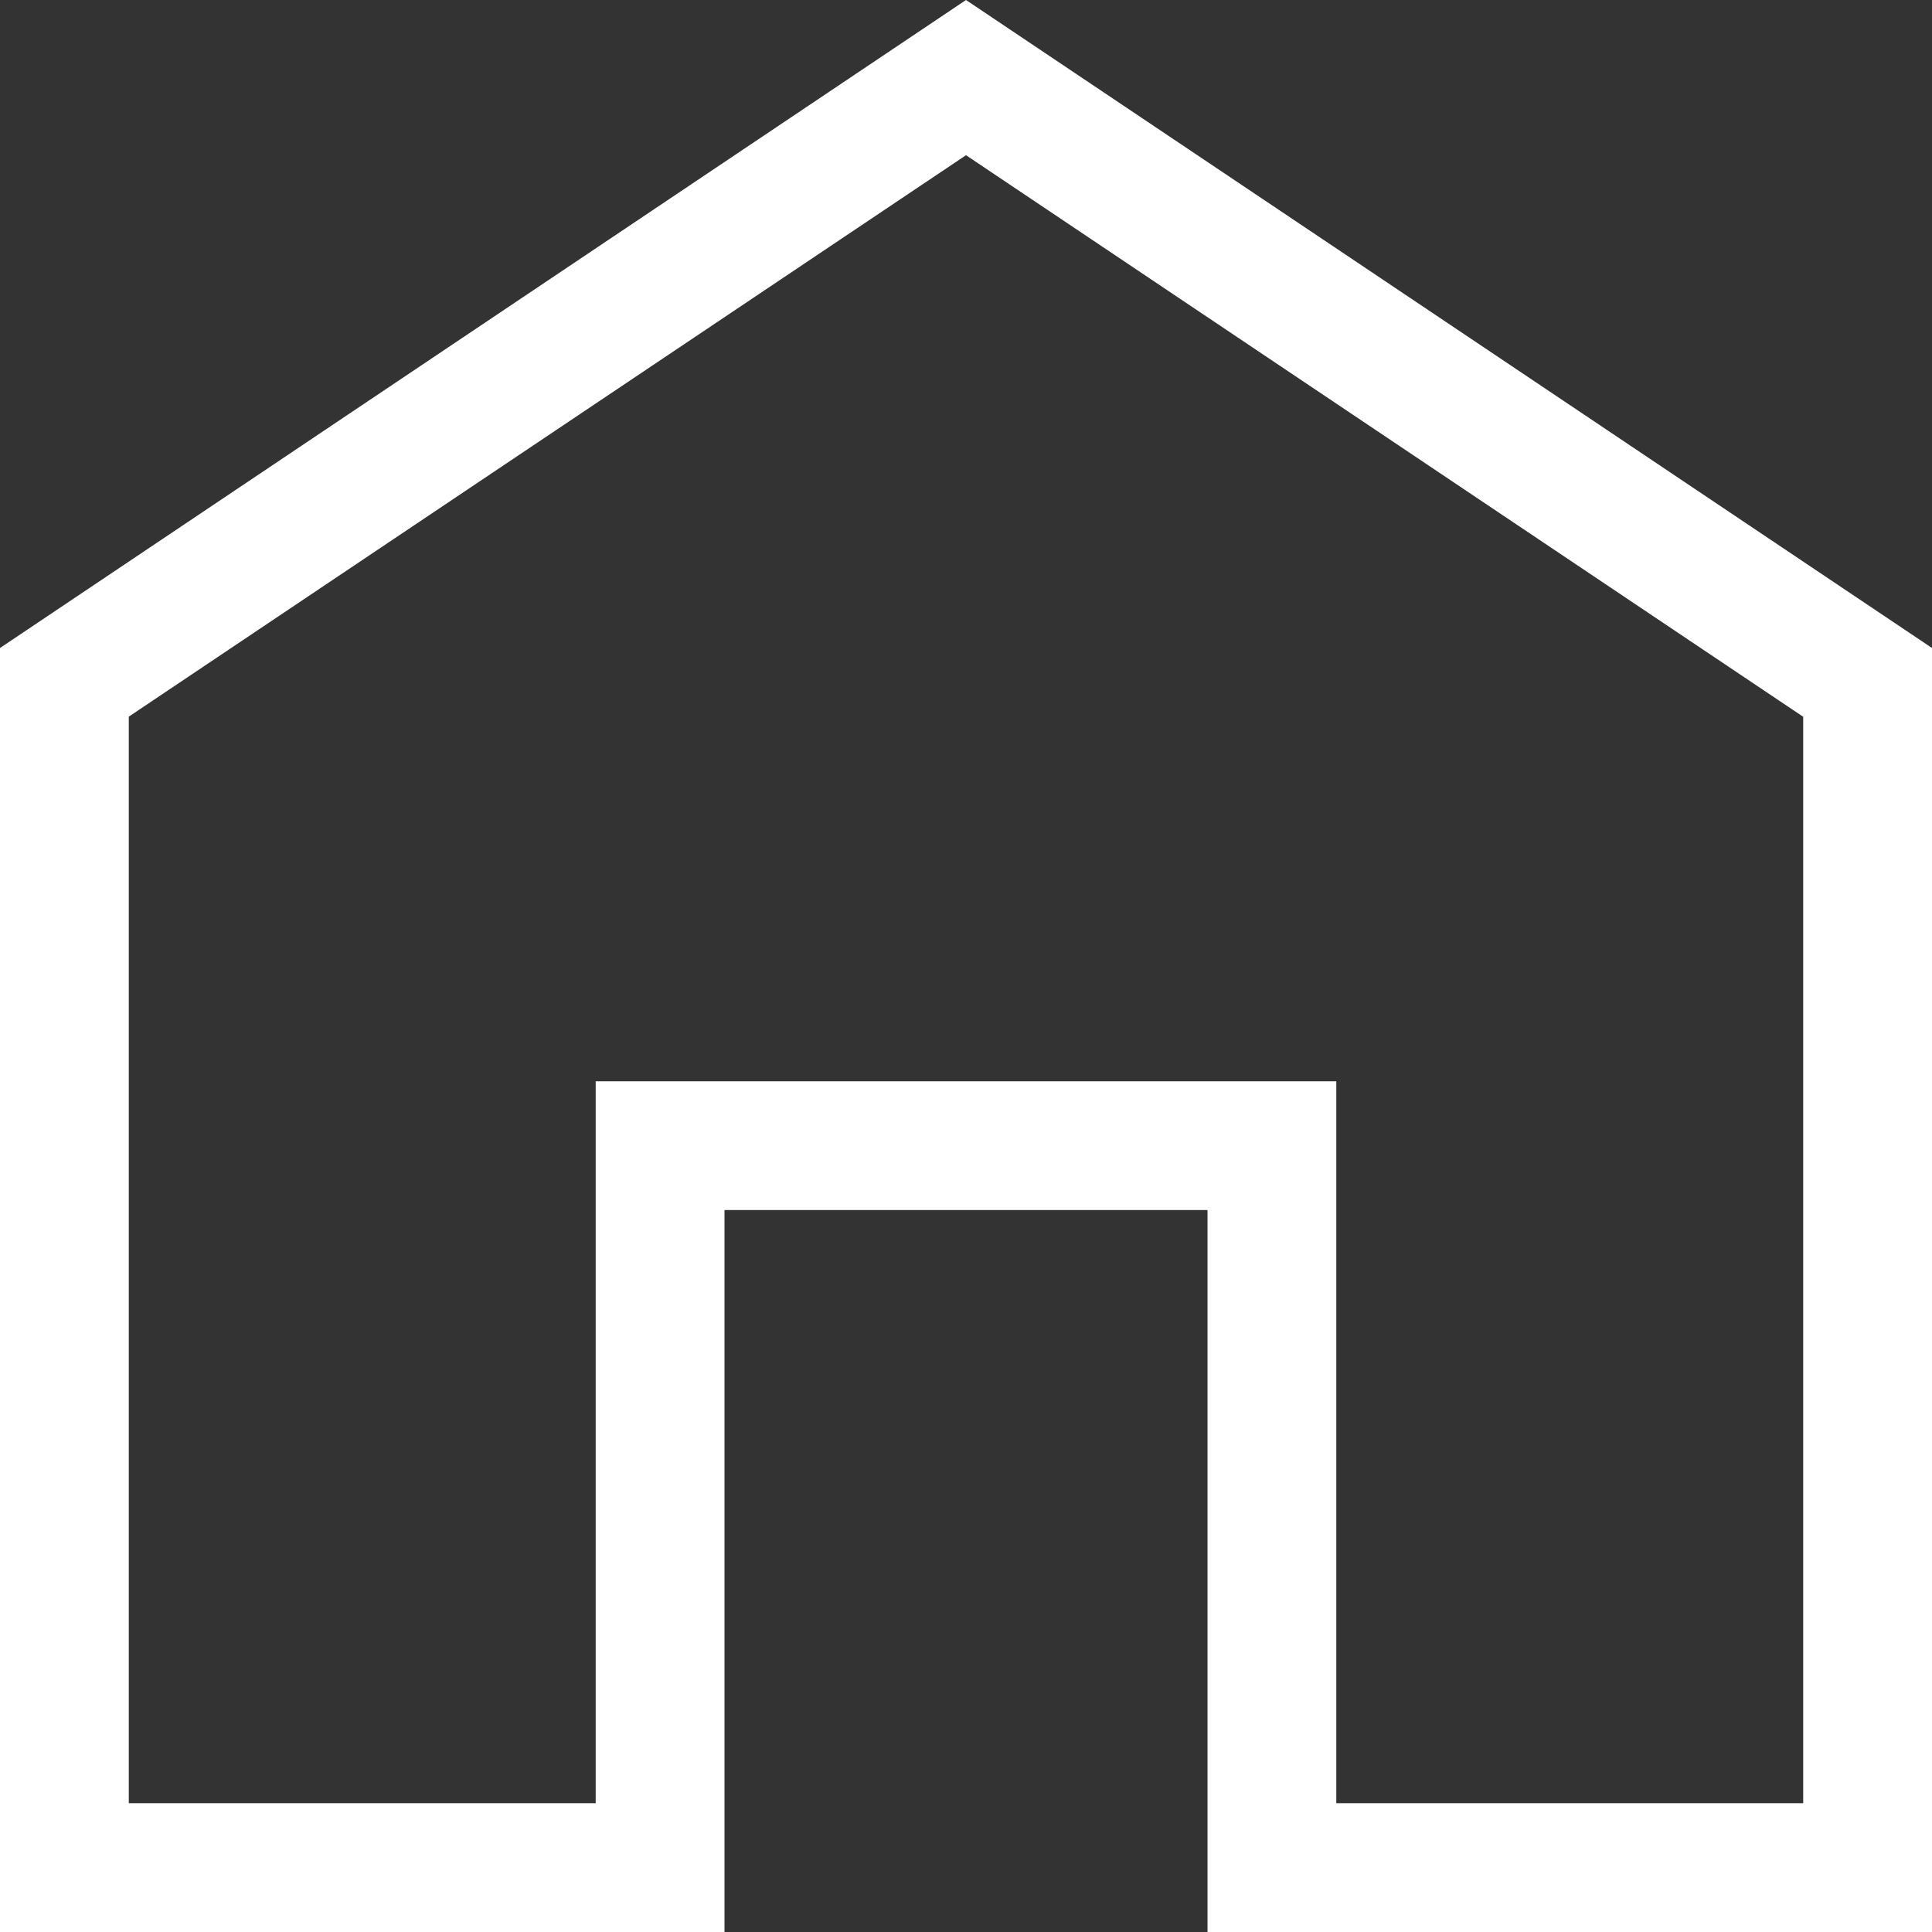 <svg viewBox="0 0 15 15" xmlns="http://www.w3.org/2000/svg">
  <rect x="0" y="0" width="15" height="15" fill="#333333" stroke="none"/>
  <path d="M14 14V5.565l-6.5-4.36L1 5.564V14h3.625V8.395h5.75V14H14zm-4.625 1V9.395h-3.75V15H0V5.031L7.5 0 15 5.031V15H9.375z" fill="#FFF" fill-rule="nonzero"></path>
</svg>
